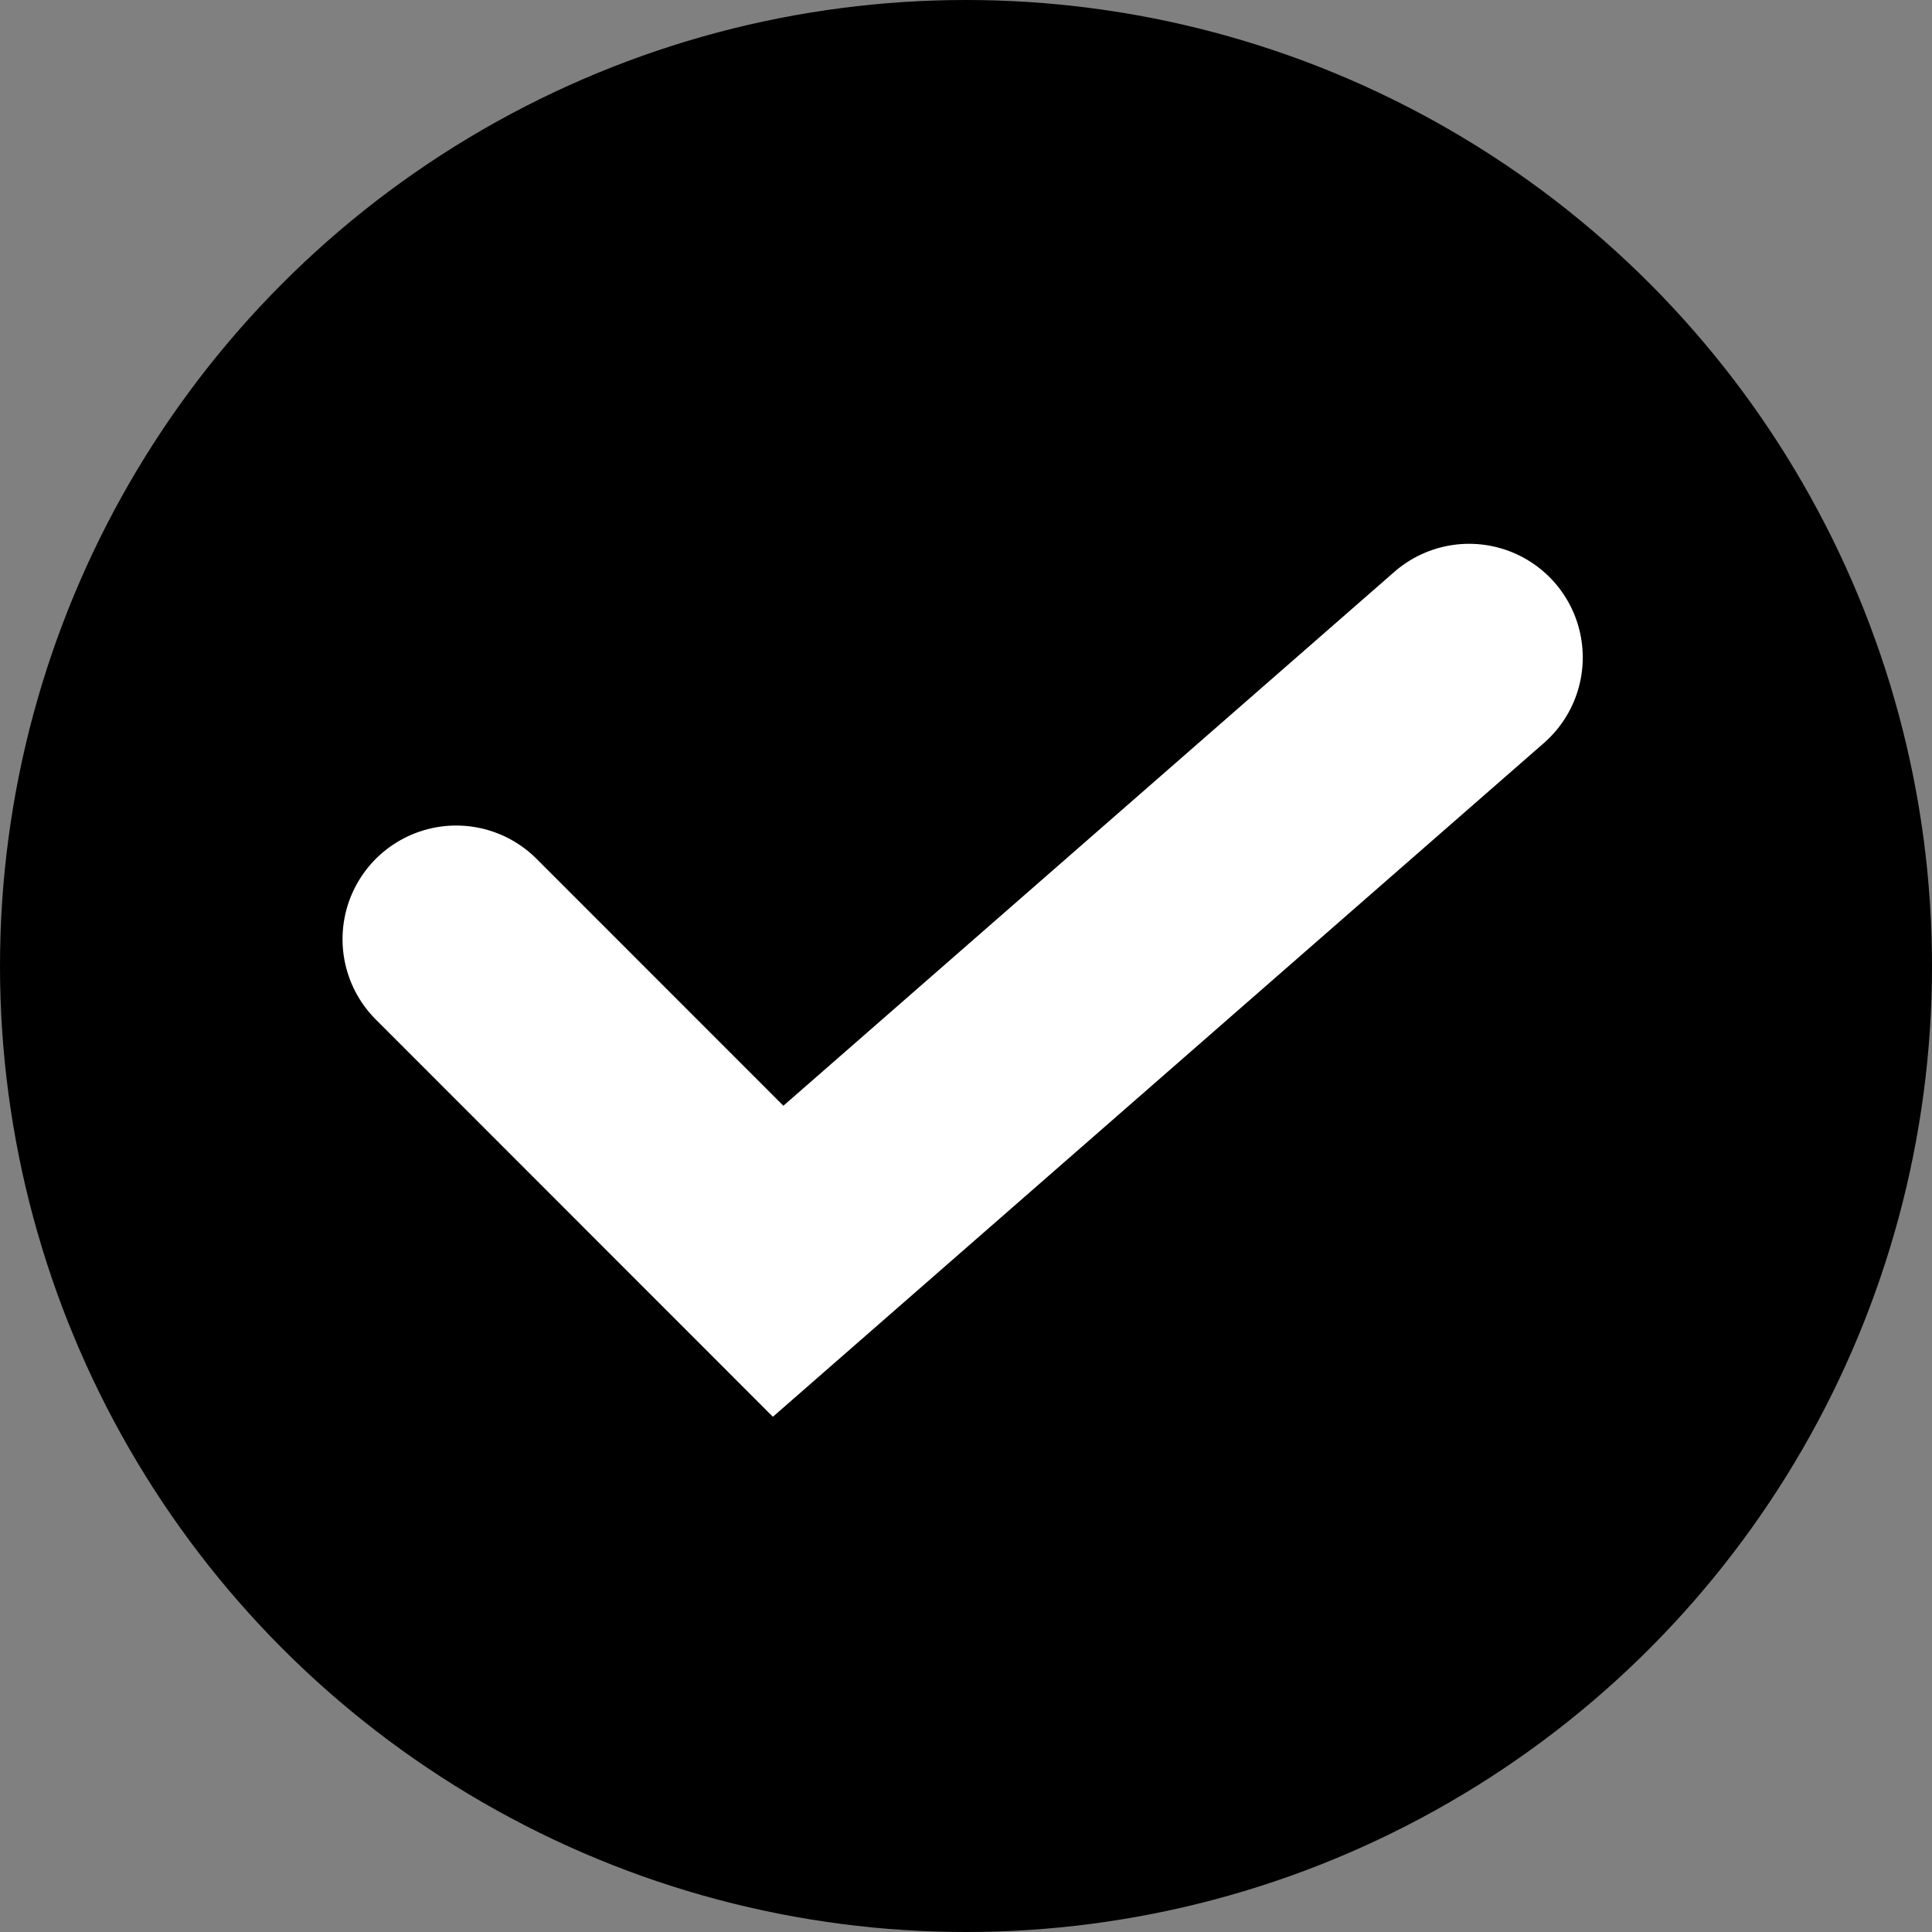 <svg xmlns="http://www.w3.org/2000/svg" width="17" height="17" fill="none"><rect width="100%" height="100%" fill="#808080" stroke="none"/><circle cx="8.5" cy="8.5" r="8.5" fill="#000"/><path stroke="#fff" stroke-linecap="round" stroke-width="2" d="m4.014 8.264 2.833 2.834 6.08-5.313"/></svg>